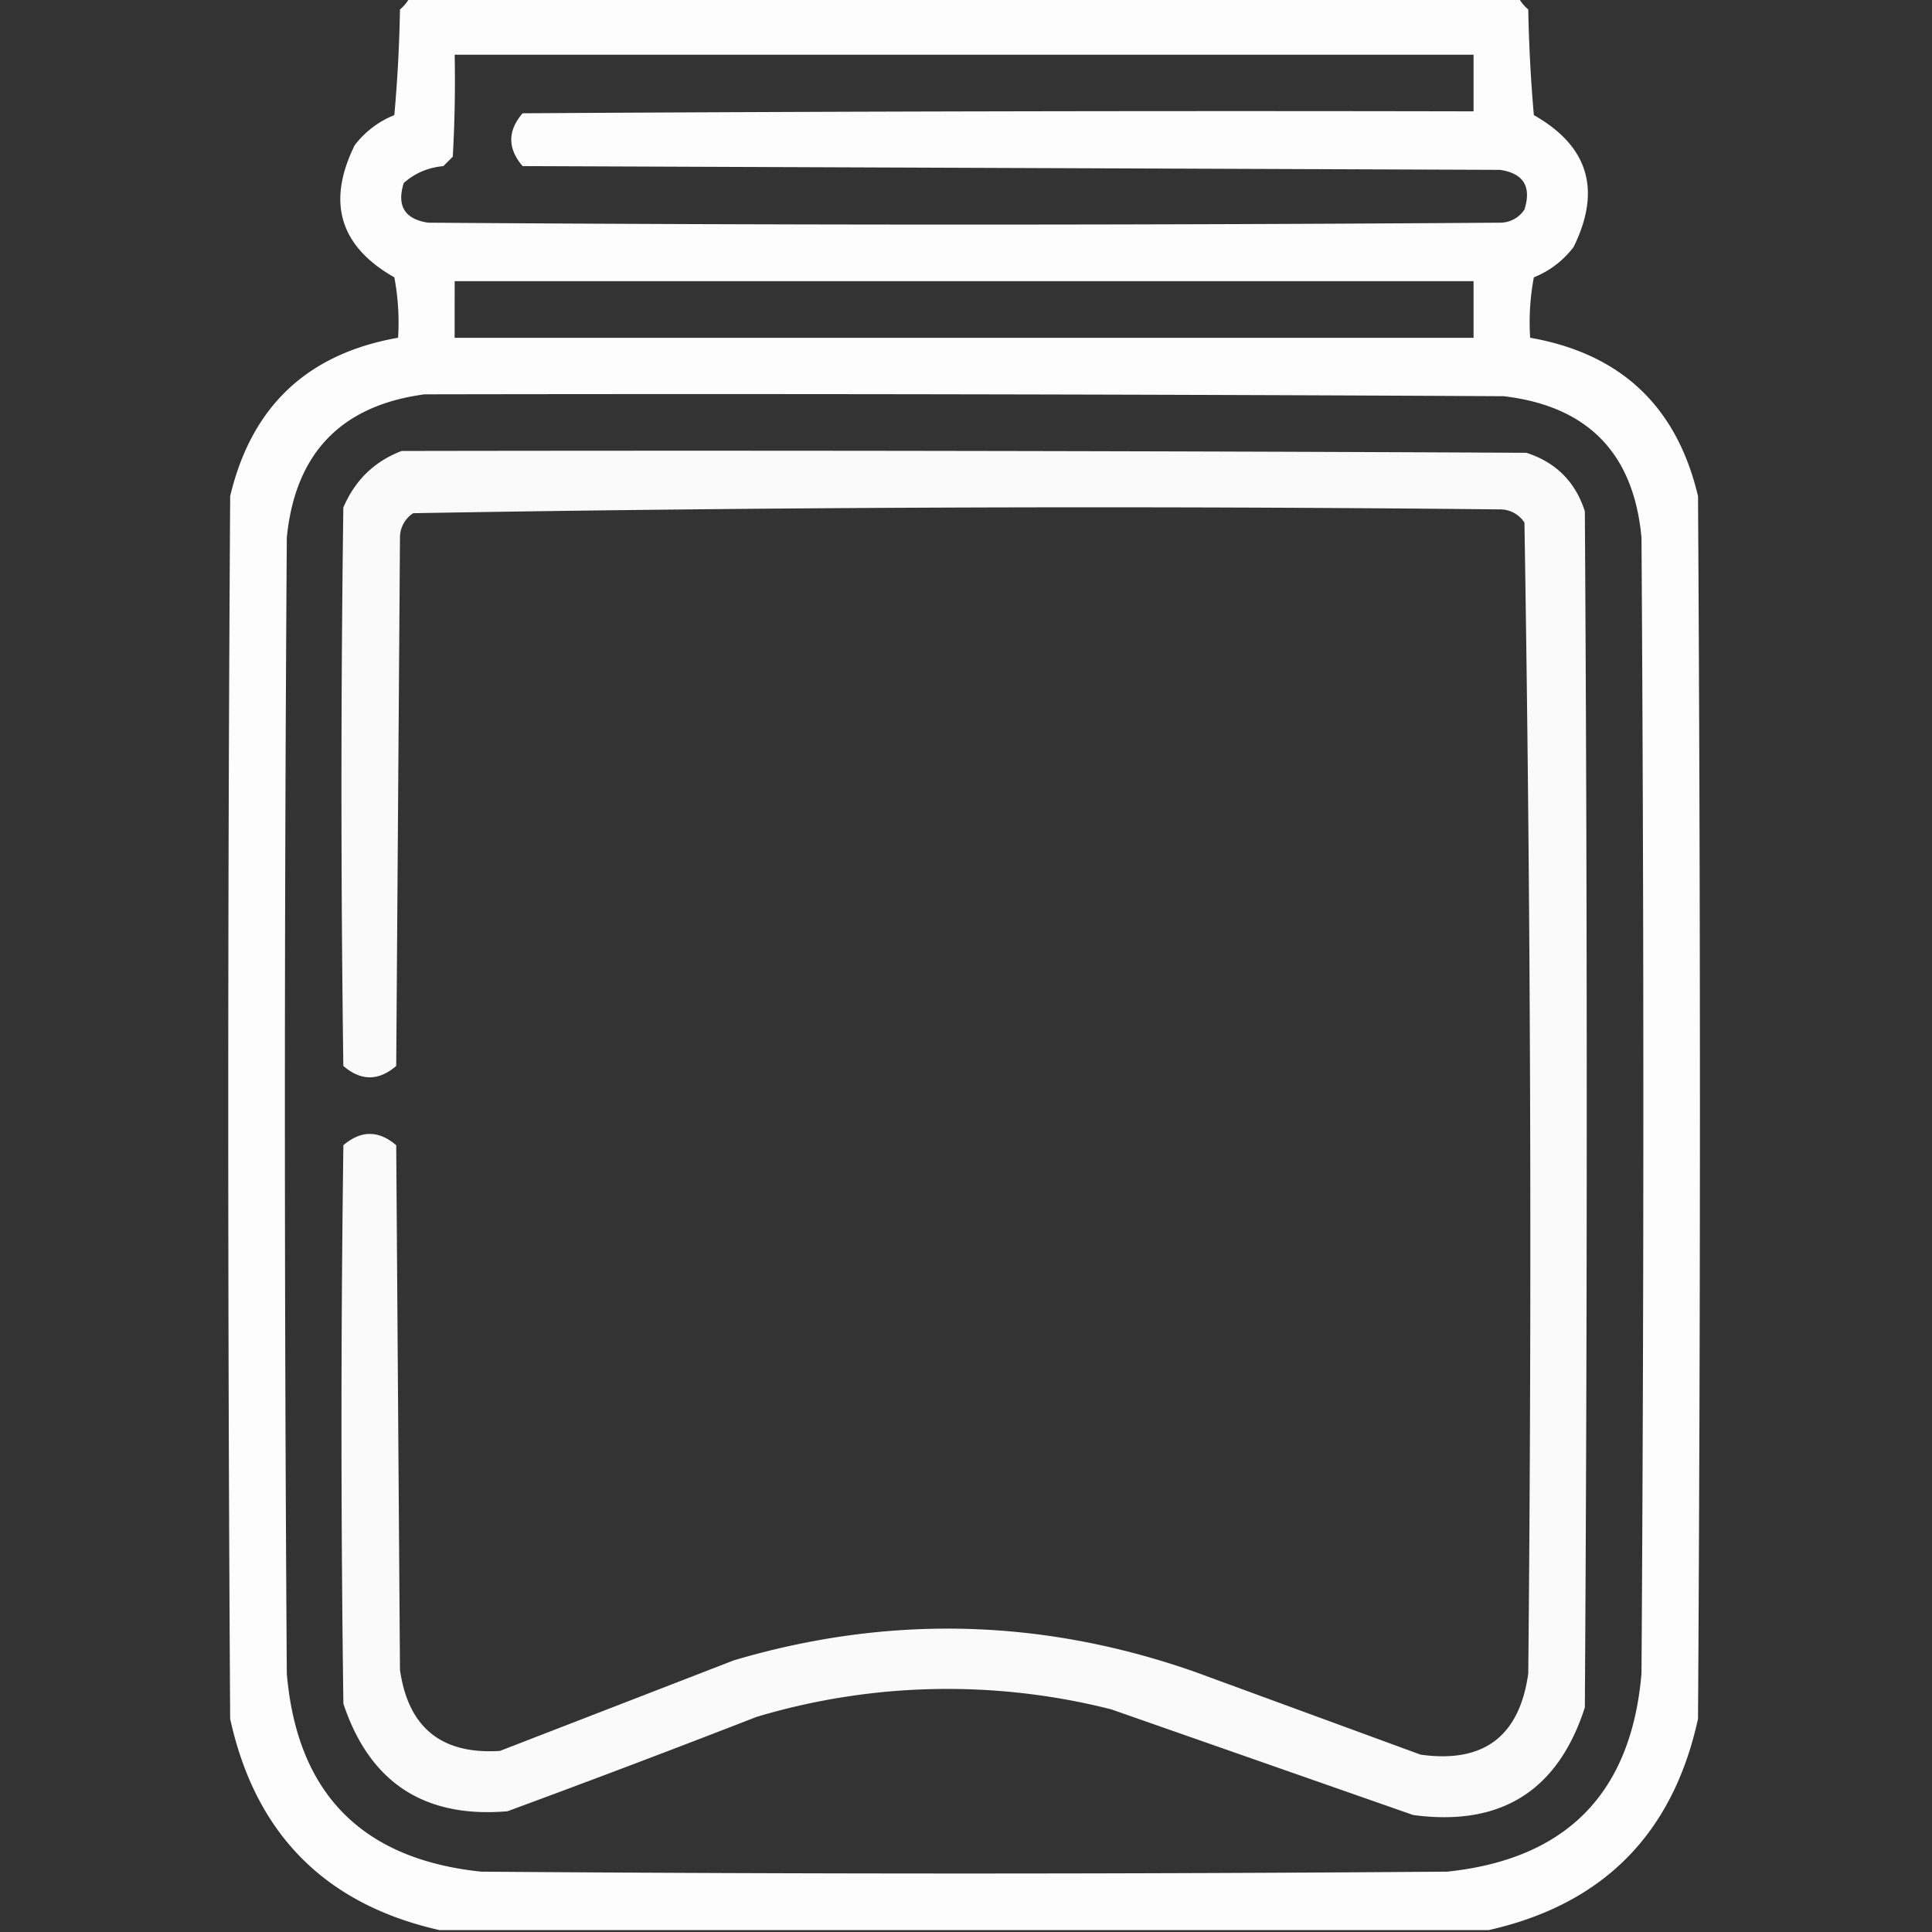 <svg xmlns="http://www.w3.org/2000/svg" width="38" height="38" fill="none"><rect width="100%" height="100%" fill="#333333" stroke="none"/><g fill="#fff" fill-rule="evenodd" clip-path="url(#a)" clip-rule="evenodd"><path d="M8.053-.037h21.82a.8.8 0 0 0 .186.223q.019 1.04.11 2.078 1.611.915.78 2.597-.31.404-.78.594a4.8 4.8 0 0 0-.073 1.188q2.678.47 3.302 3.117.075 12.023 0 24.047-.742 3.396-4.119 4.156H8.646q-3.375-.76-4.119-4.156-.075-12.024 0-24.047.626-2.647 3.303-3.117.037-.6-.074-1.188-1.61-.915-.78-2.598a1.84 1.84 0 0 1 .78-.593q.093-1.037.111-2.078a.8.8 0 0 0 .186-.223m.89 1.113h20.04V2.19q-9.353-.019-18.704.038-.446.519 0 1.039l19.223.074q.695.102.482.78a.57.57 0 0 1-.482.259q-10.539.075-21.078 0-.694-.102-.483-.78.328-.291.78-.333l.185-.186q.056-1 .037-2.004m0 4.453h20.04v1.114H8.942zM8.35 7.756q10.612-.019 21.226.037 2.482.293 2.71 2.783.073 11.17 0 22.34-.301 3.529-3.823 3.897-9.5.073-19 0-3.522-.368-3.822-3.897-.075-11.17 0-22.34.246-2.49 2.709-2.82" opacity=".986"/><path d="M7.904 8.87q11.059-.019 22.118.036.87.28 1.15 1.15.075 11.765 0 23.528-.795 2.463-3.377 2.115l-5.938-2.078a13.1 13.1 0 0 0-6.976.148 293 293 0 0 1-4.899 1.856q-2.454.21-3.228-2.115-.075-5.493 0-10.985.52-.444 1.039 0l.074 10.317q.242 1.707 1.967 1.596l4.602-1.782q4.563-1.349 9.054.223l4.453 1.633q1.857.258 2.116-1.596.11-11.323-.075-22.637a.57.57 0 0 0-.482-.26 776 776 0 0 0-21.375.075.57.57 0 0 0-.26.482l-.074 10.39q-.52.447-1.04 0-.074-5.49 0-10.984.347-.81 1.151-1.113" opacity=".975"/></g><defs><clipPath id="a"><path fill="#fff" d="M0 0h38v38H0z"/></clipPath></defs></svg>